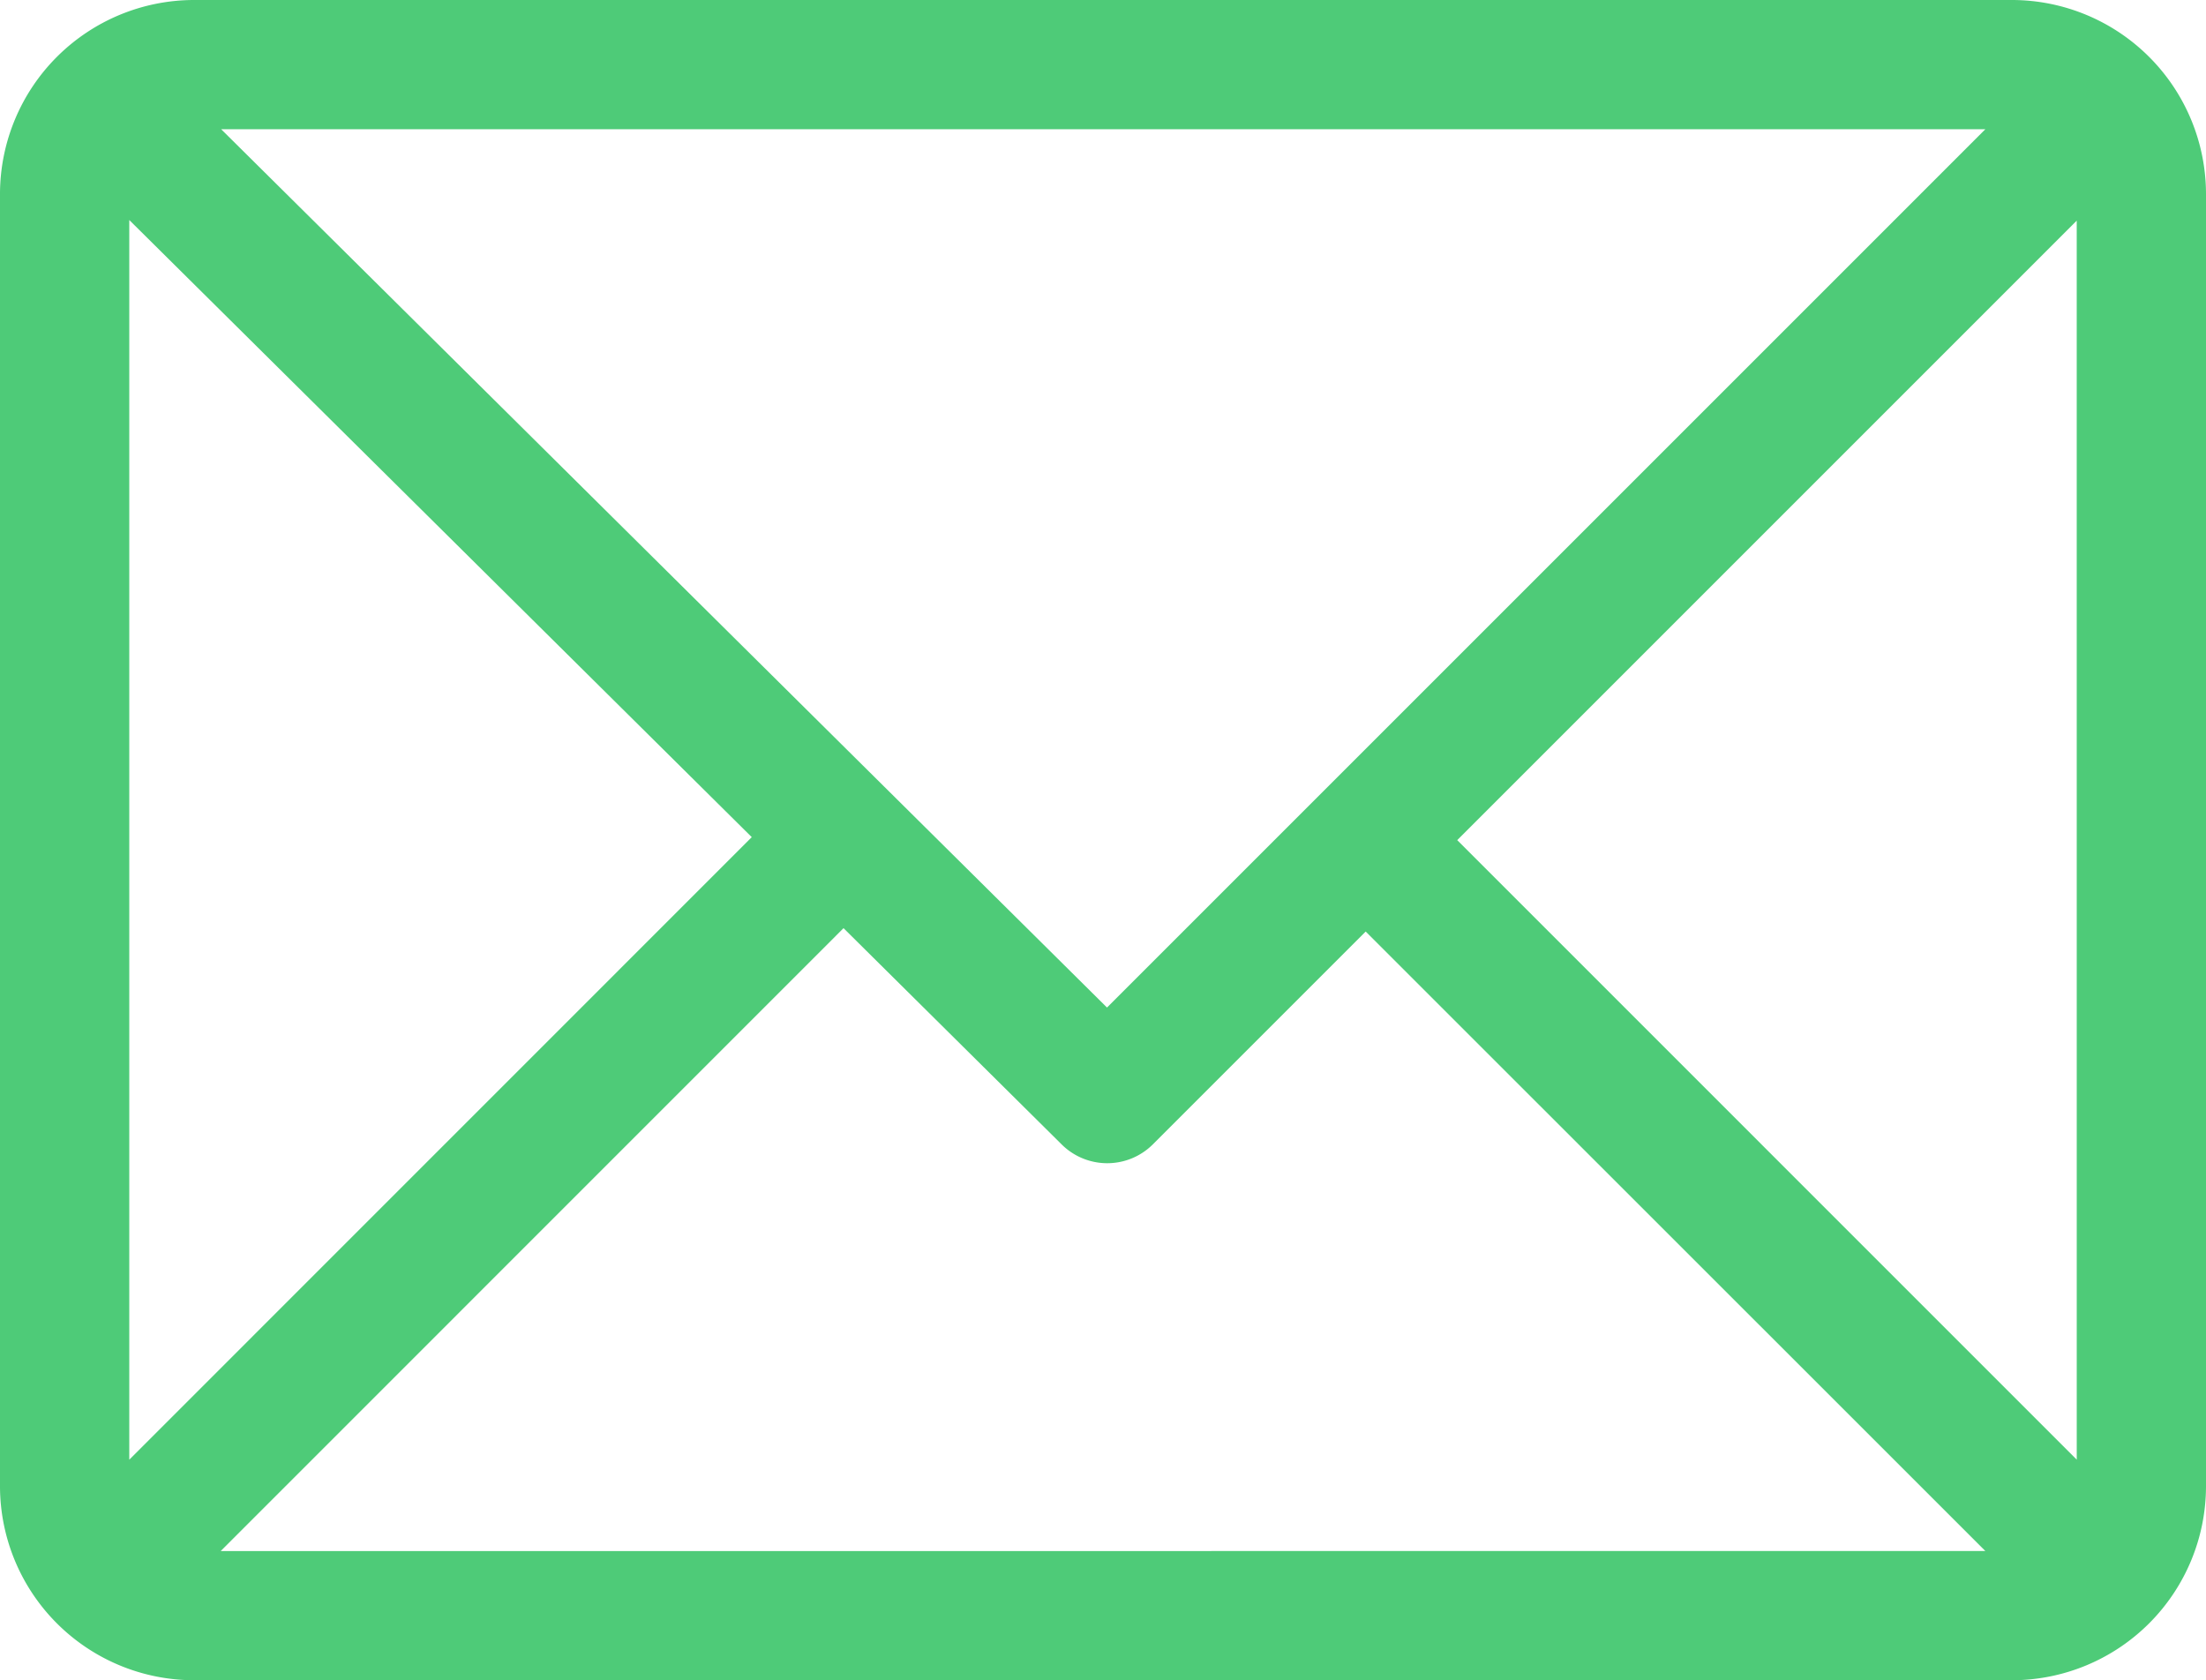 <svg id="Group_53" data-name="Group 53" xmlns="http://www.w3.org/2000/svg" width="67.812" height="51.653" viewBox="0 0 67.812 51.653">
  <path id="Path_93" data-name="Path 93" d="M61.852,61H5.96A5.97,5.97,0,0,0,0,66.96v39.733a5.97,5.97,0,0,0,5.96,5.96H61.852a5.97,5.97,0,0,0,5.96-5.96V66.96A5.97,5.97,0,0,0,61.852,61Zm-.823,3.973-27,27-27.23-27Zm-57.055,40.9V67.764L23.109,86.735Zm2.81,2.809L25.93,89.533l6.709,6.652a1.987,1.987,0,0,0,2.8-.006l6.542-6.542L61.029,108.68Zm57.055-2.81L44.795,86.827,63.838,67.783Z" transform="translate(0 -61)" fill="#4ecb78"/>
</svg>
